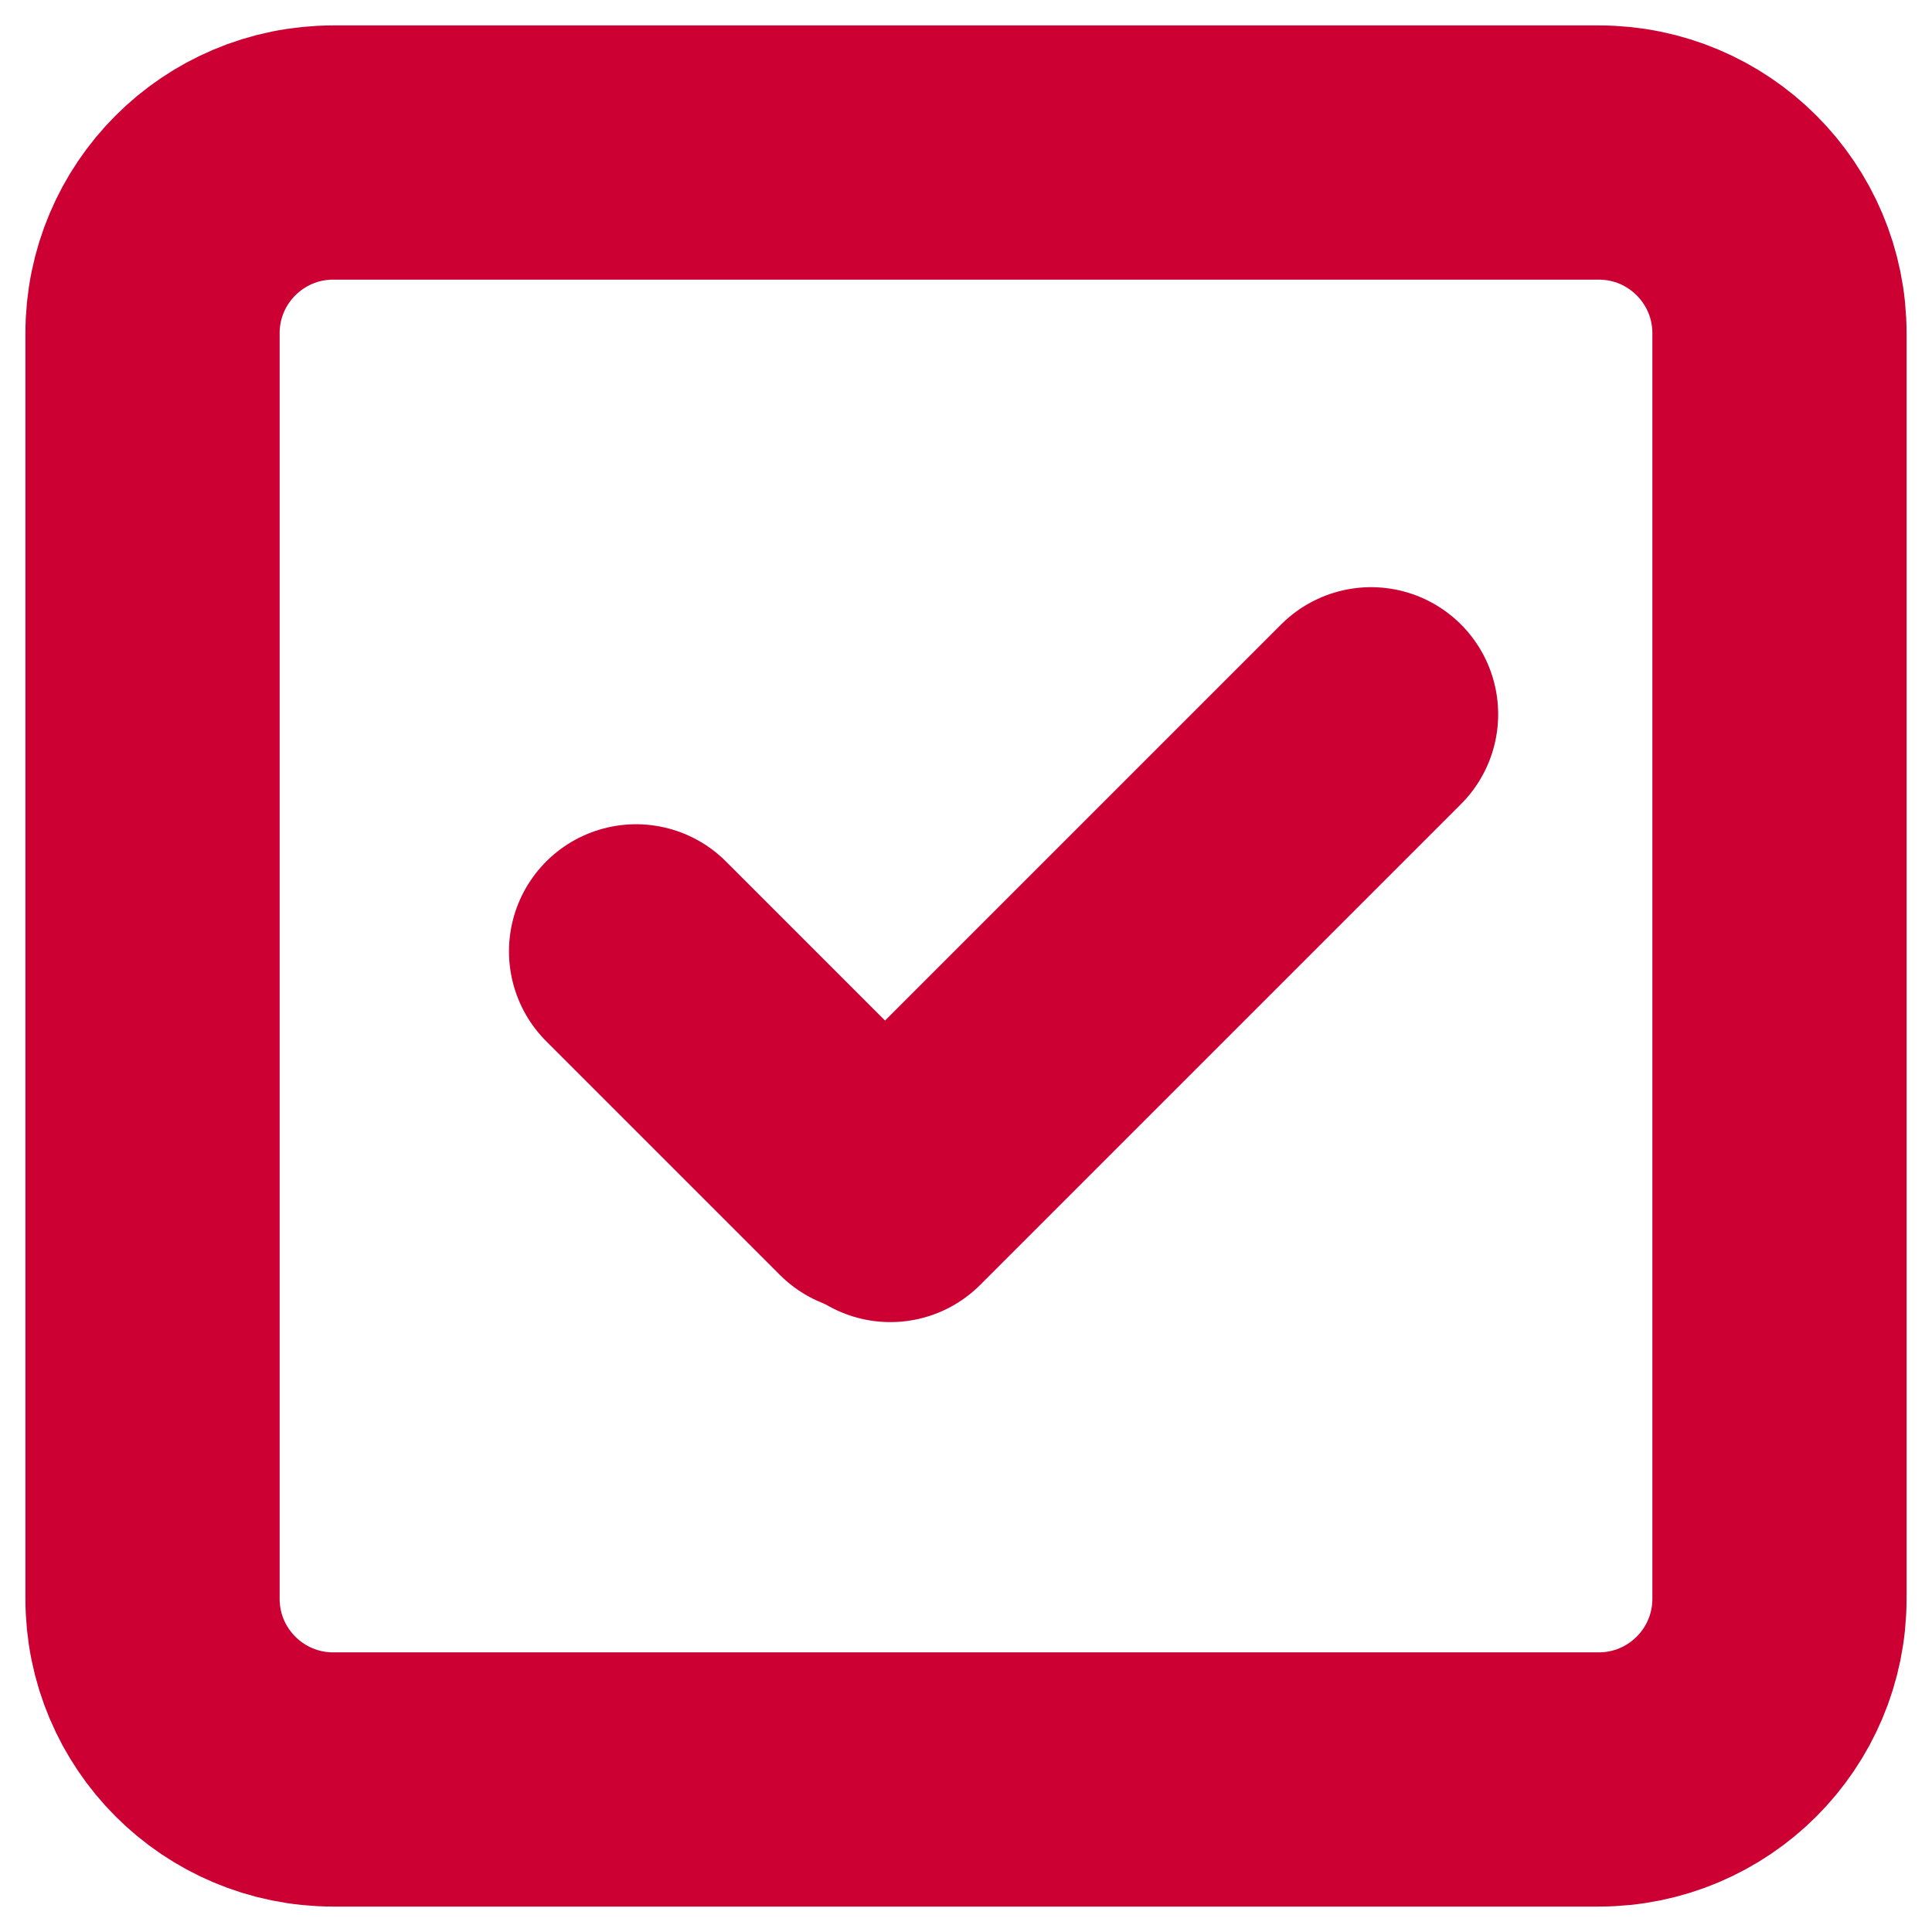 <svg width="38" height="38" viewBox="0 0 38 38" fill="none" xmlns="http://www.w3.org/2000/svg"><path d="M17.512 23.504L26.967 14.049" stroke="#CC0033" stroke-width="5" stroke-linecap="round" stroke-linejoin="round"></path><path d="M12.511 18.712L17.107 23.308" stroke="#CC0033" stroke-width="5" stroke-linecap="round" stroke-linejoin="round"></path><path fill-rule="evenodd" clip-rule="evenodd" d="M6.556 3L31.444 3C33.409 3 35 4.591 35 6.556L35 31.444C35 33.409 33.409 35 31.444 35L6.556 35C4.591 35 3 33.409 3 31.444L3 6.556C3 4.591 4.591 3 6.556 3Z" stroke="#CC0033" stroke-width="5" stroke-linecap="round" stroke-linejoin="round"></path></svg>